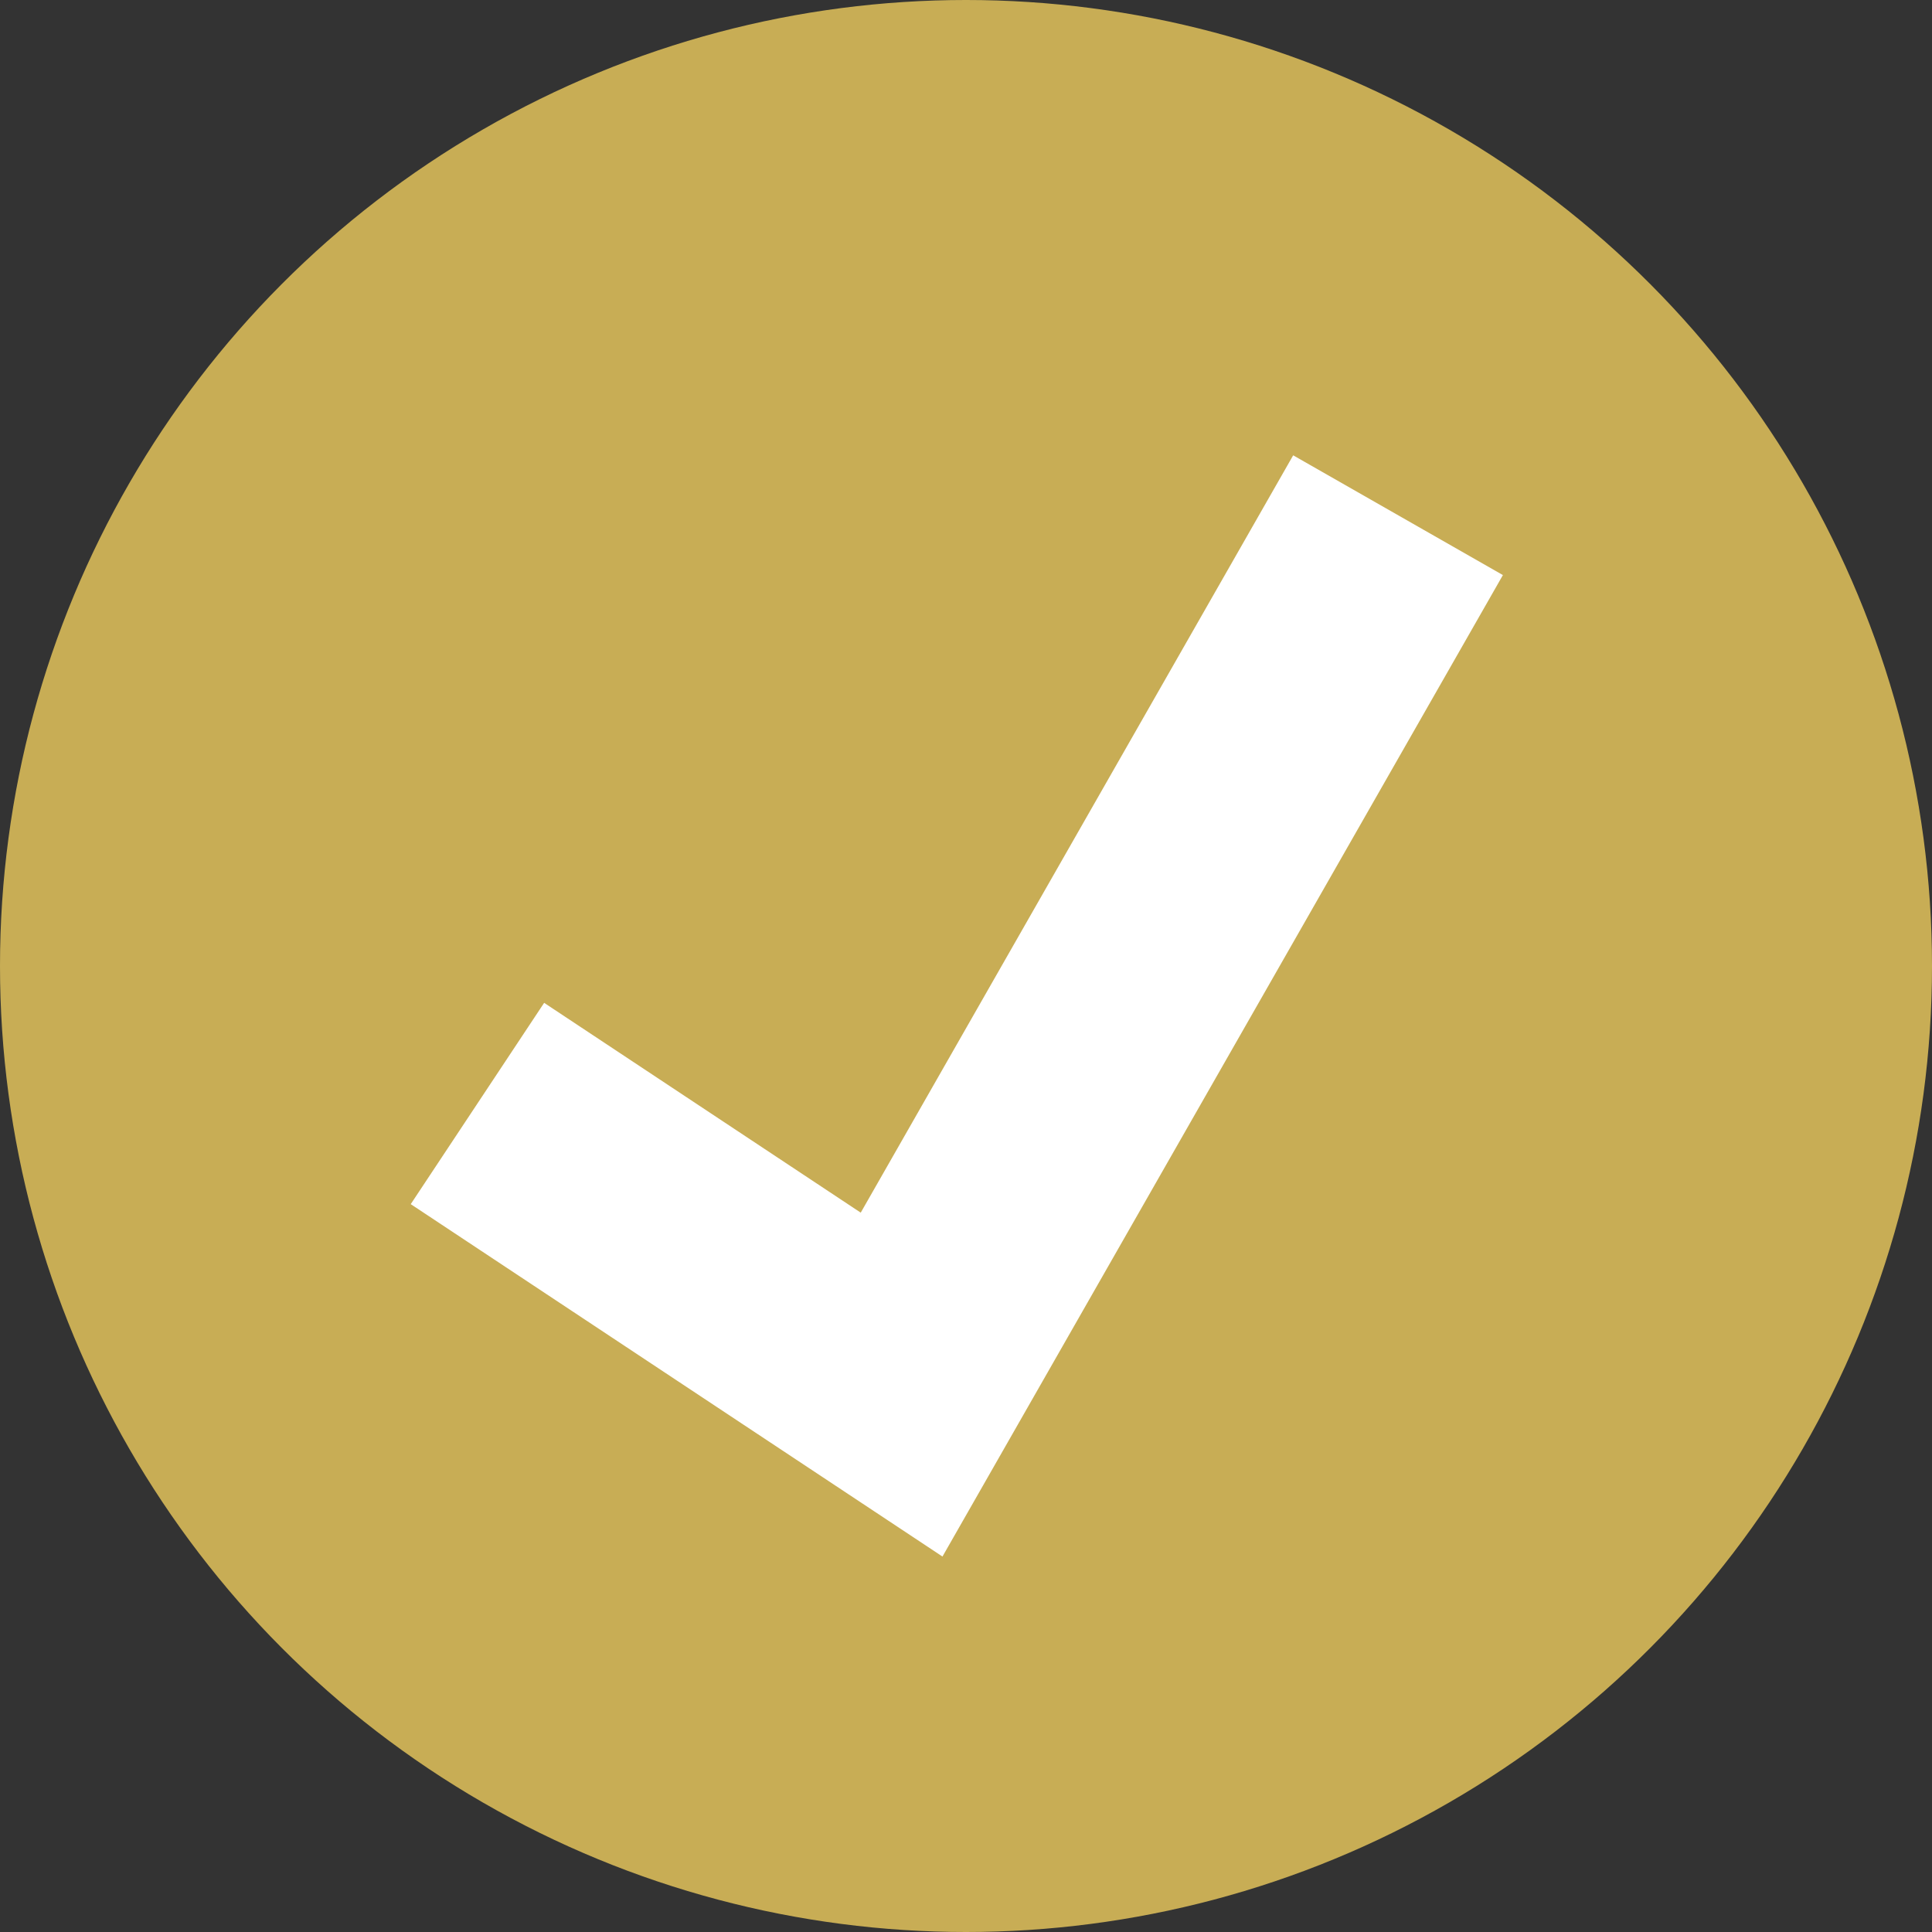 <svg width="24" height="24" viewBox="0 0 24 24" fill="none" xmlns="http://www.w3.org/2000/svg">
<rect x="0" y="0" width="24" height="24" fill="#333333" stroke="none"/>
<circle cx="12" cy="12" r="12" fill="#C8AD55"/>
<path d="M5.931 13.708L11.2 17.2L17.367 6.4" stroke="white" stroke-width="3"/>
</svg>
